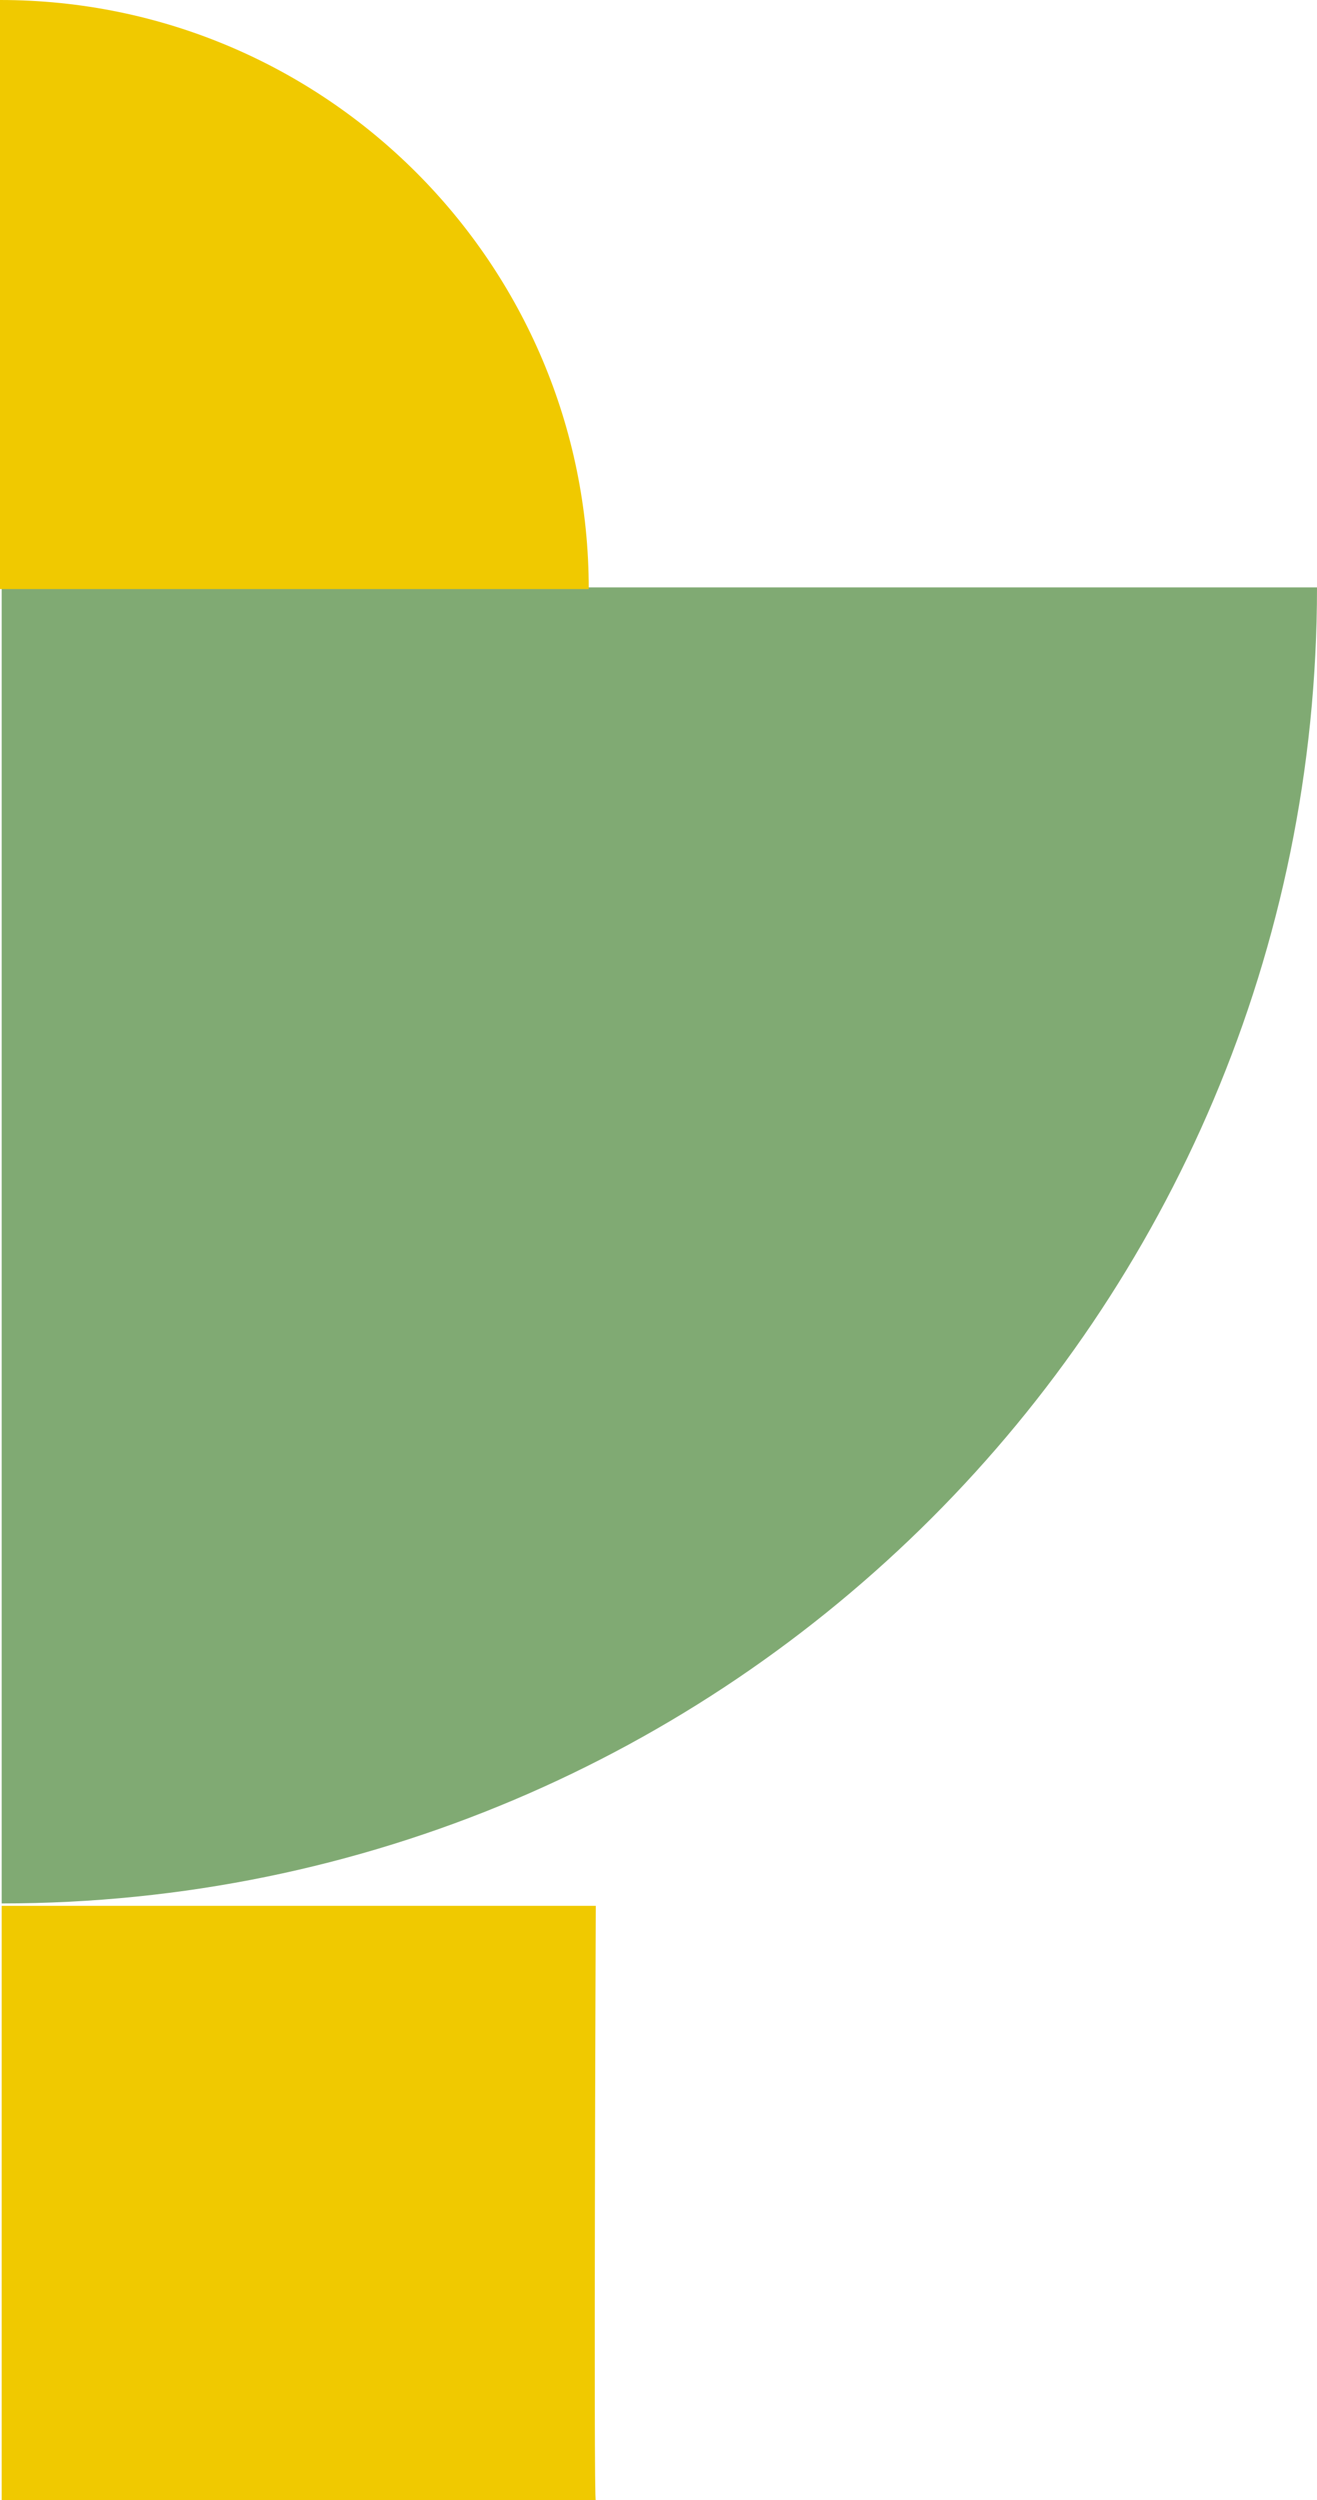 <?xml version="1.0" encoding="UTF-8"?>
<svg id="Livello_1" xmlns="http://www.w3.org/2000/svg" version="1.1" viewBox="0 0 85.632 162.477">
  <!-- Generator: Adobe Illustrator 29.7.1, SVG Export Plug-In . SVG Version: 2.1.1 Build 8)  -->
  <path d="M38.738,162.477H.109v-38.629h38.629s-.151,38.78,0,38.629Z" fill="#f0c900"/>
  <path d="M85.632,38.171C85.632,85.407,47.339,123.694.109,123.694V38.171h85.523Z" fill="#80aa73"/>
  <path d="M0,0c21.143,0,38.281,17.14,38.281,38.281H0V0Z" fill="#f0c900"/>
</svg>